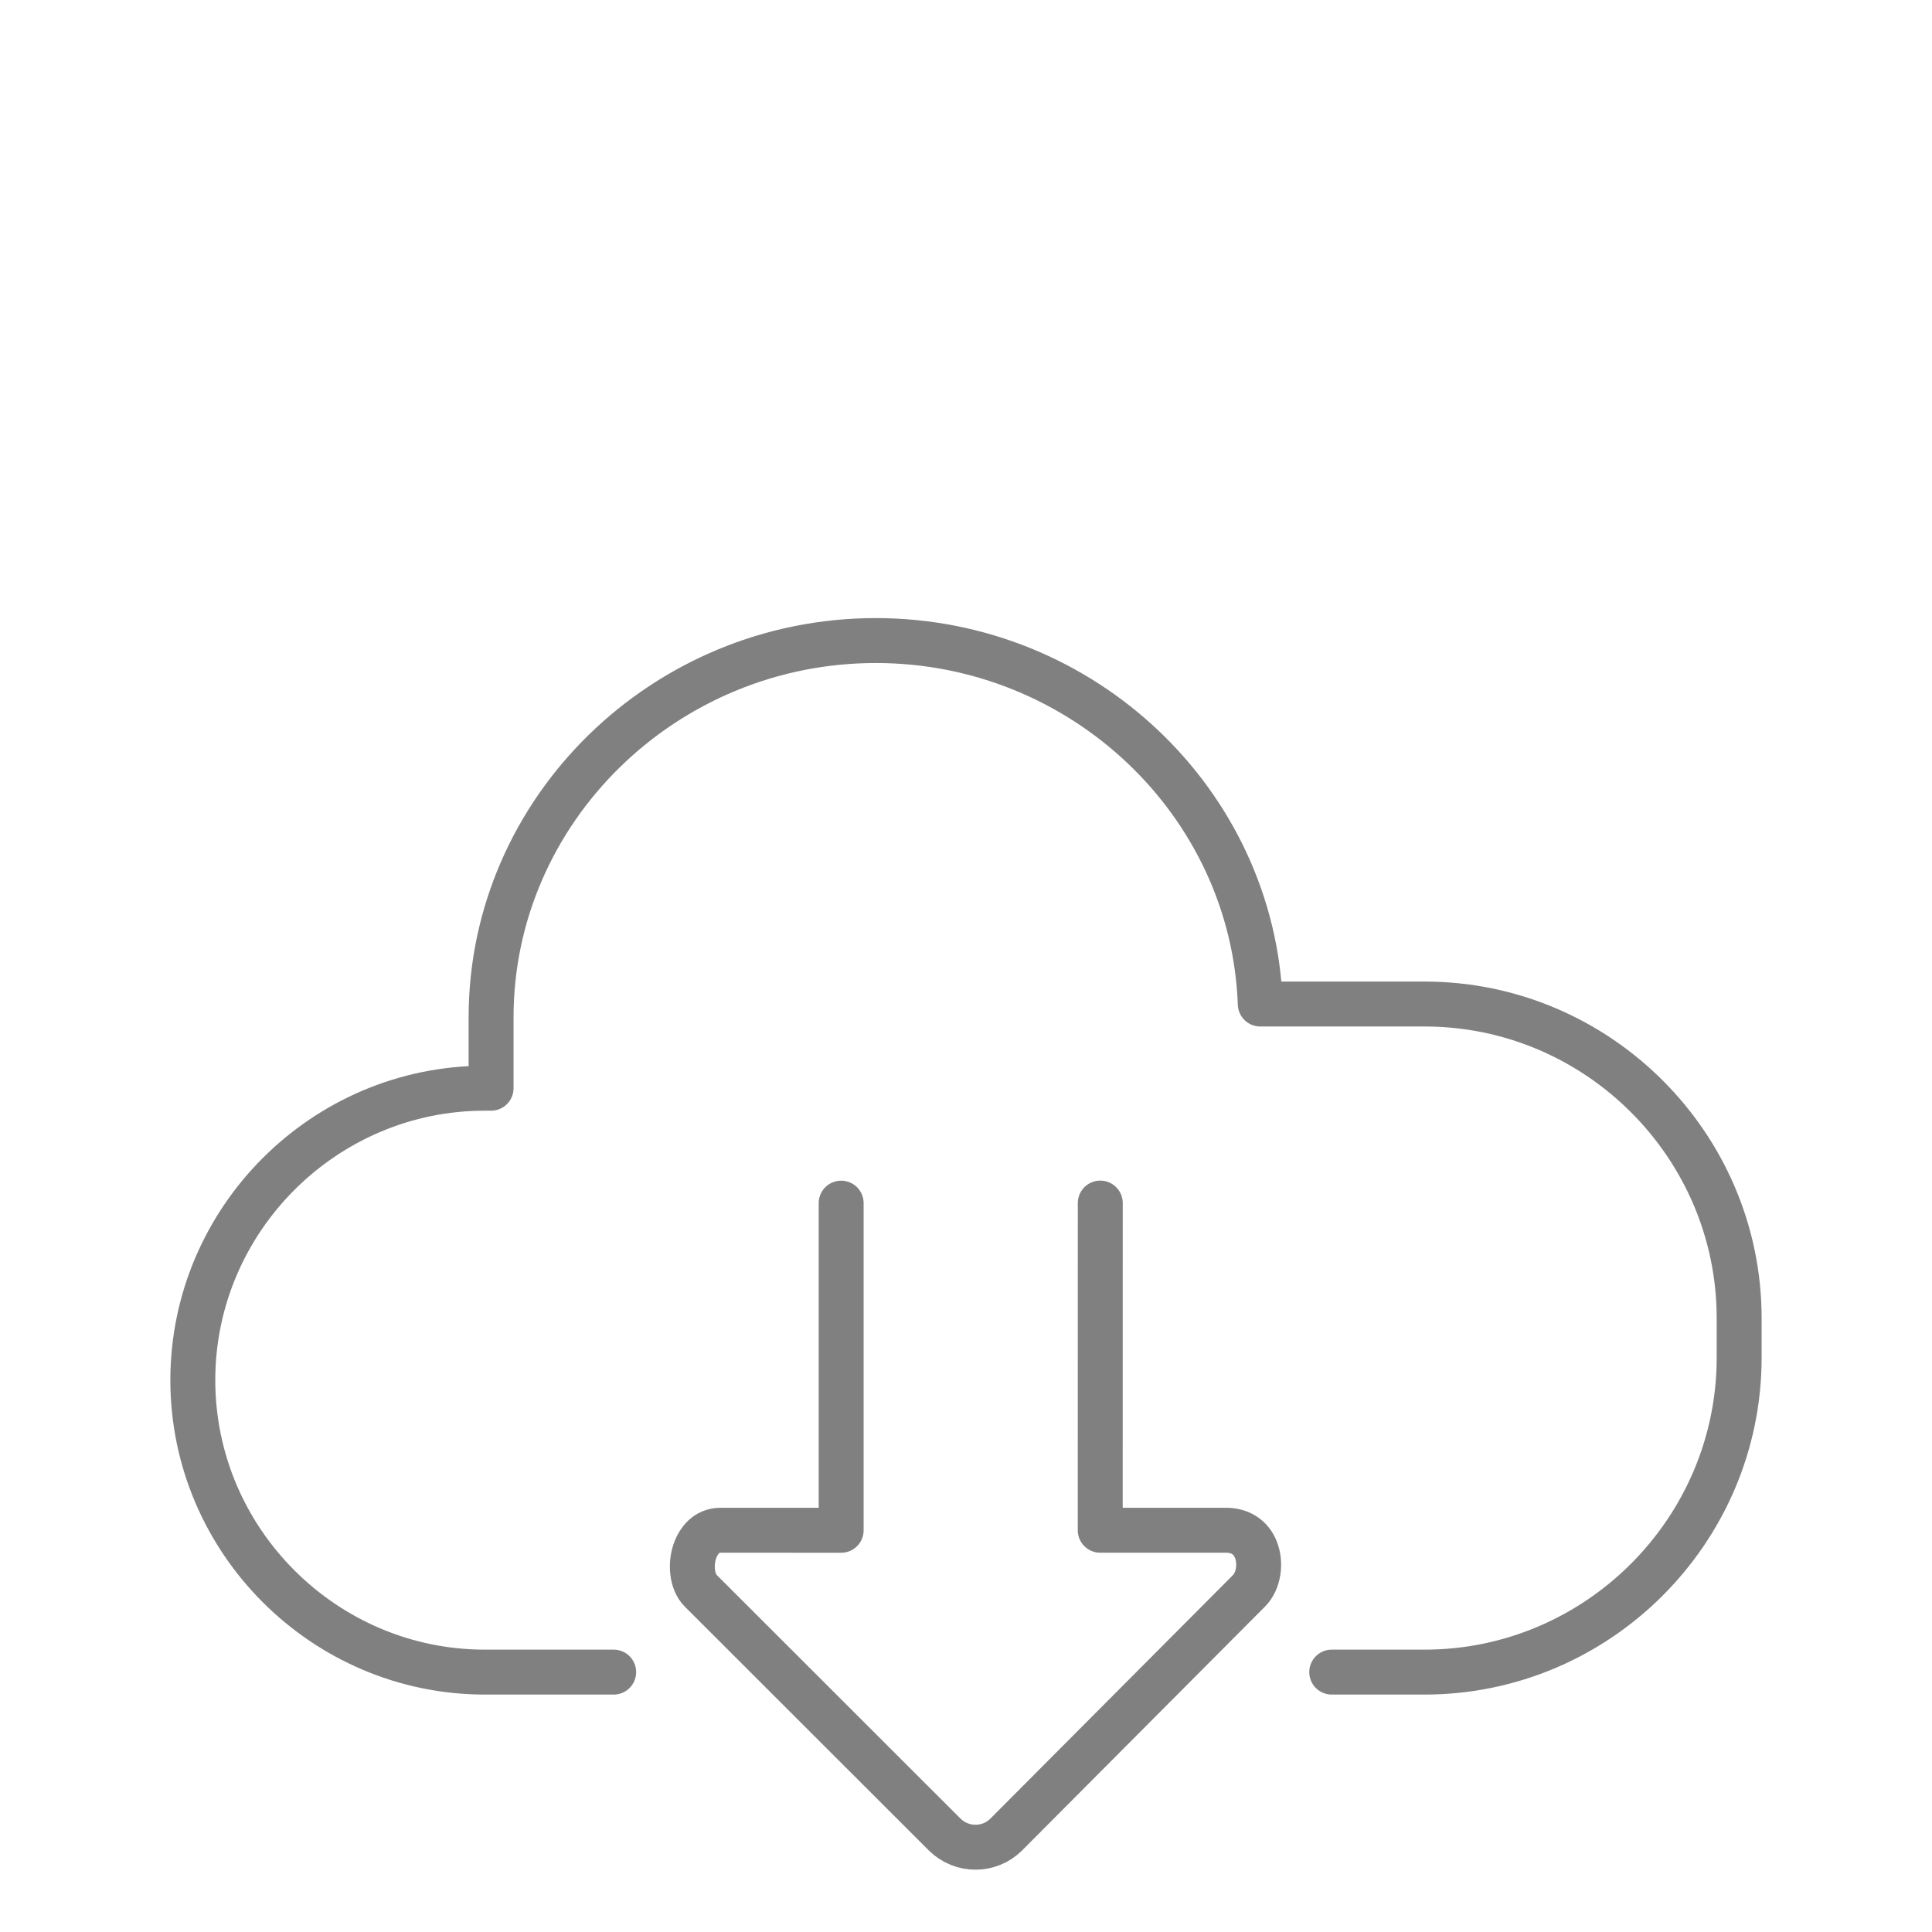 <?xml version="1.0" encoding="UTF-8" standalone="no"?>
<!DOCTYPE svg PUBLIC "-//W3C//DTD SVG 1.1//EN" "http://www.w3.org/Graphics/SVG/1.1/DTD/svg11.dtd">
<svg width="100%" height="100%" viewBox="0 0 86 86" version="1.1" xmlns="http://www.w3.org/2000/svg" xmlns:xlink="http://www.w3.org/1999/xlink" xml:space="preserve" xmlns:serif="http://www.serif.com/" style="fill-rule:evenodd;clip-rule:evenodd;stroke-linecap:round;stroke-linejoin:round;stroke-miterlimit:10;">
    <g id="_--IDML-" serif:id=" [IDML]" transform="matrix(1,0,0,1,-145.792,461.531)">
        <path id="_--IDML-1" serif:id=" [IDML]" d="M173.109,-387.1L167.375,-387.1C160.226,-387.1 154.375,-392.949 154.375,-400.096C154.375,-407.244 160.226,-413.091 167.375,-413.091L167.652,-413.091L167.652,-416.243C167.652,-425.469 175.358,-433.018 184.777,-433.018C193.993,-433.018 201.569,-425.792 201.891,-416.838L209.208,-416.838C216.909,-416.838 223.208,-410.55 223.208,-402.85L223.208,-401.1C223.208,-393.4 216.909,-387.1 209.208,-387.1L205.072,-387.1" style="fill:none;fill-rule:nonzero;stroke:rgb(128,128,128);stroke-width:2px;"/>
        <path id="_--IDML-2" serif:id=" [IDML]" d="M183.235,-407.975L183.235,-393.413L177.863,-393.414C177.203,-393.414 176.89,-392.896 176.763,-392.591C176.495,-391.939 176.587,-391.118 176.979,-390.725L187.841,-379.871C188.601,-379.116 189.833,-379.116 190.585,-379.872L201.396,-390.725C201.815,-391.145 201.944,-391.954 201.686,-392.575C201.46,-393.117 200.989,-393.414 200.363,-393.415L194.767,-393.414L194.769,-407.978" style="fill:none;fill-rule:nonzero;stroke:rgb(128,128,128);stroke-width:2px;"/>
    </g>
</svg>
